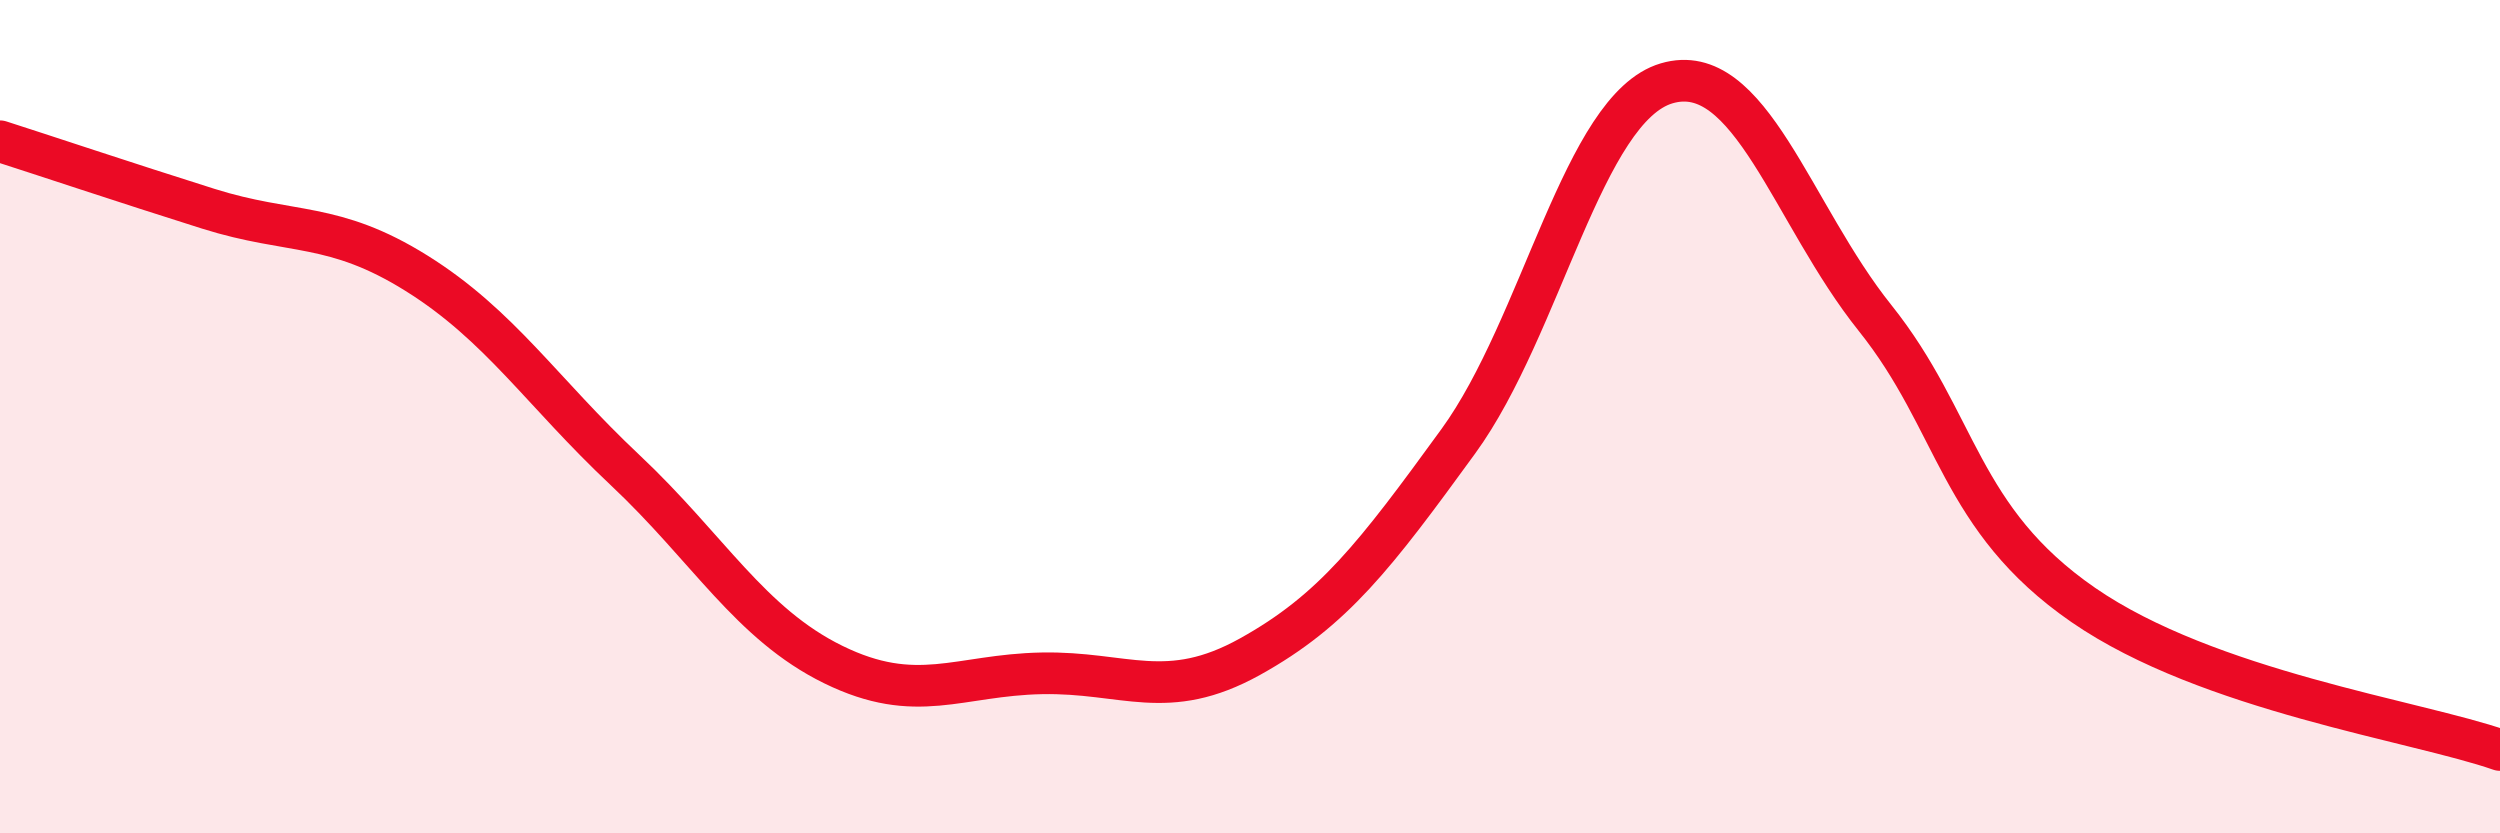 
    <svg width="60" height="20" viewBox="0 0 60 20" xmlns="http://www.w3.org/2000/svg">
      <path
        d="M 0,3.39 C 1,3.71 3,4.38 5,5.01 C 7,5.64 8,5.31 10,6.56 C 12,7.81 13,9.4 15,11.28 C 17,13.16 18,14.97 20,15.95 C 22,16.93 23,16.2 25,16.16 C 27,16.12 28,16.87 30,15.76 C 32,14.65 33,13.34 35,10.59 C 37,7.84 38,2.59 40,2 C 42,1.41 43,5.13 45,7.63 C 47,10.13 47,12.45 50,14.52 C 53,16.59 58,17.3 60,18L60 20L0 20Z"
        fill="#EB0A25"
        opacity="0.1"
        stroke-linecap="round"
        stroke-linejoin="round"
      />
      <path
        d="M 0,3.39 C 1,3.71 3,4.38 5,5.01 C 7,5.64 8,5.31 10,6.56 C 12,7.81 13,9.4 15,11.28 C 17,13.16 18,14.97 20,15.95 C 22,16.93 23,16.2 25,16.16 C 27,16.12 28,16.87 30,15.76 C 32,14.65 33,13.34 35,10.59 C 37,7.84 38,2.59 40,2 C 42,1.41 43,5.13 45,7.63 C 47,10.13 47,12.45 50,14.52 C 53,16.59 58,17.3 60,18"
        stroke="#EB0A25"
        stroke-width="1"
        fill="none"
        stroke-linecap="round"
        stroke-linejoin="round"
      />
    </svg>
  